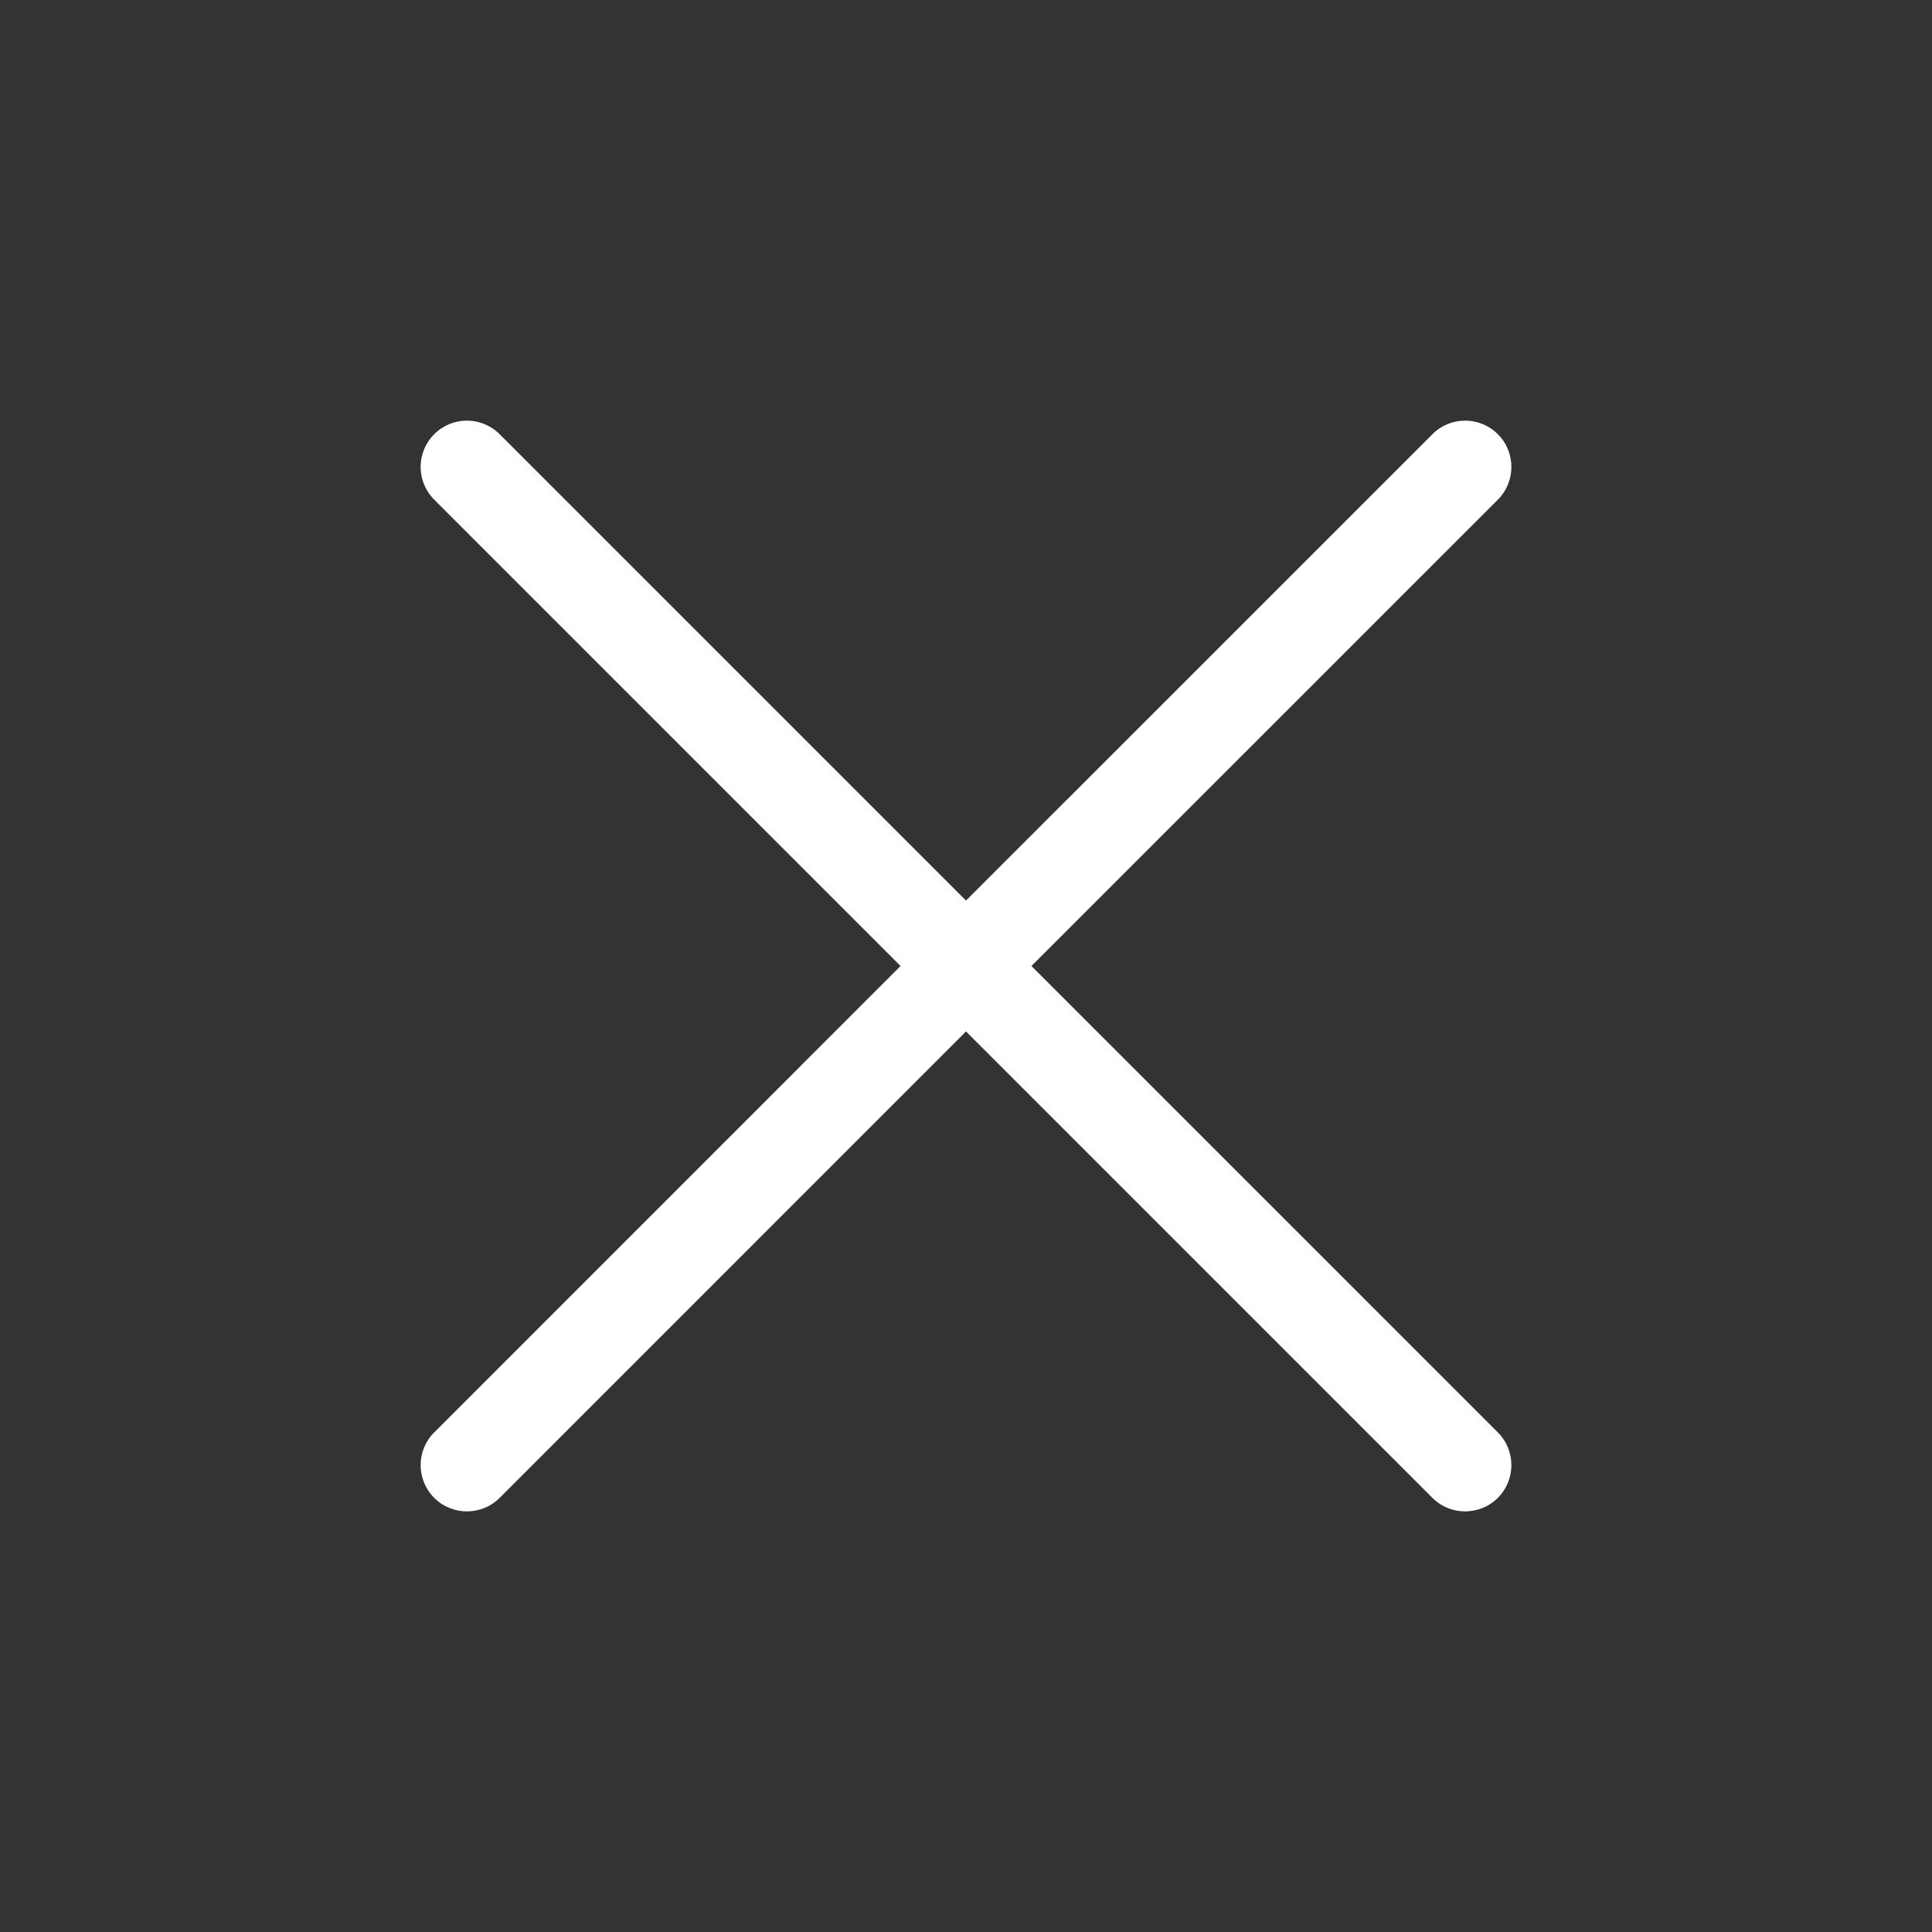 <svg width="24" height="24" viewBox="0 0 24 24" fill="none" xmlns="http://www.w3.org/2000/svg">
<rect x="0" y="0" width="24" height="24" fill="#333333" stroke="none"/>
<g id="Icons&#194;&#160;- Slim">
<path id="Shape" fill-rule="evenodd" clip-rule="evenodd" d="M18.607 6.207C18.831 5.982 18.831 5.618 18.607 5.394C18.382 5.169 18.018 5.169 17.794 5.394L12 11.187L6.207 5.394C5.982 5.169 5.618 5.169 5.394 5.394C5.169 5.618 5.169 5.982 5.394 6.207L11.187 12L5.394 17.794C5.169 18.018 5.169 18.382 5.394 18.607C5.618 18.831 5.982 18.831 6.207 18.607L12 12.813L17.794 18.607C18.018 18.831 18.382 18.831 18.607 18.607C18.831 18.382 18.831 18.018 18.607 17.794L12.813 12L18.607 6.207Z" fill="white"/>
</g>
</svg>
